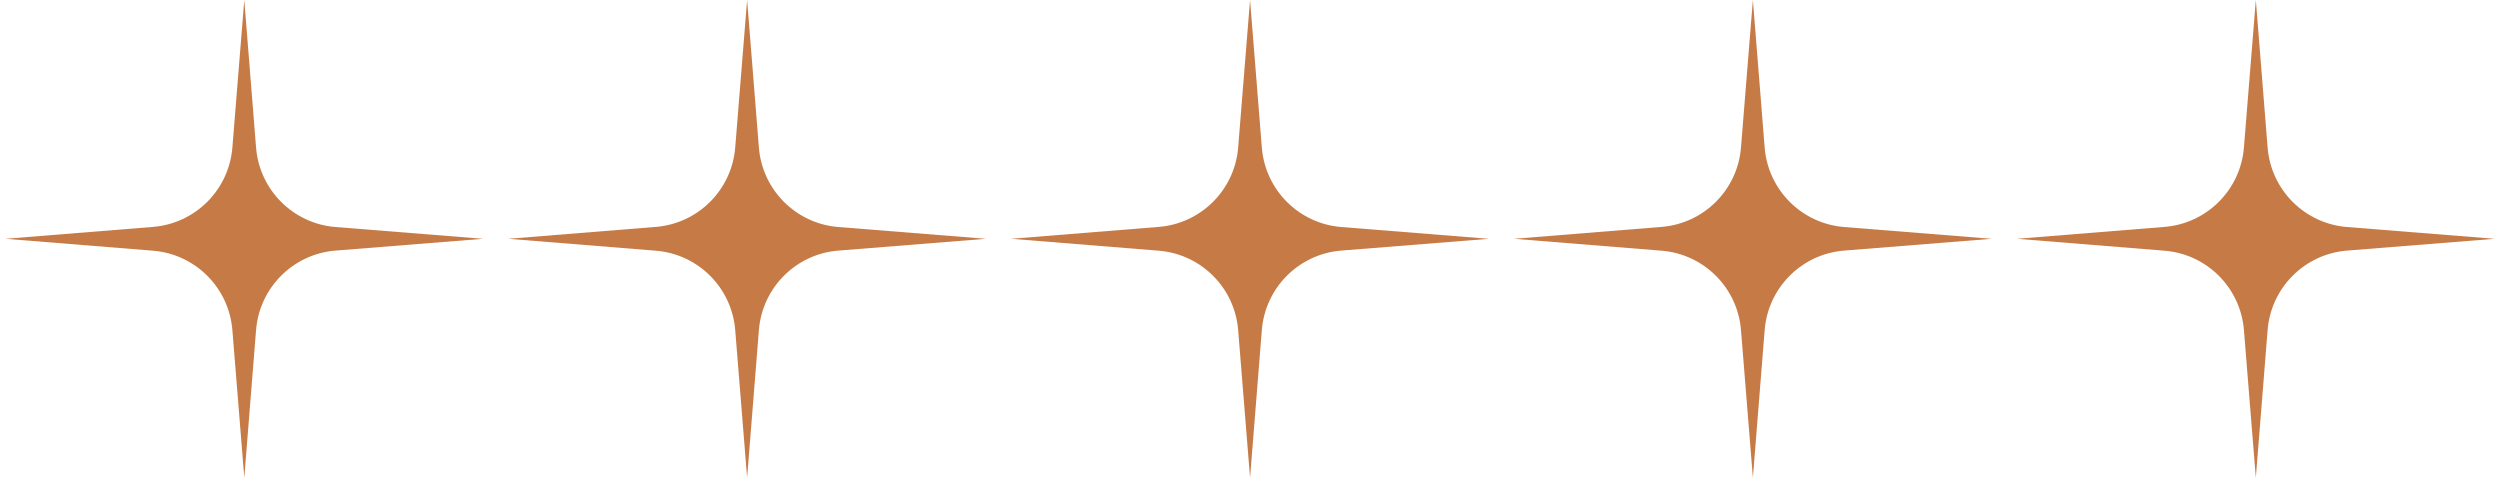 <?xml version="1.0" encoding="UTF-8"?>
<svg id="Group_2538" xmlns="http://www.w3.org/2000/svg" width="3.14in" height=".6in" baseProfile="tiny" version="1.2" viewBox="0 0 225.89 43.35">
  <!-- Generator: Adobe Illustrator 29.4.0, SVG Export Plug-In . SVG Version: 2.1.0 Build 152)  -->
  <g id="Group_1451">
    <g id="Group_1450">
      <path id="Path_124" d="M21.68,43.35l-1.08-13.4c-.31-3.84-3.36-6.89-7.2-7.2l-13.4-1.08,13.4-1.08c3.84-.31,6.89-3.36,7.2-7.2L21.68,0l1.07,13.4c.31,3.84,3.36,6.89,7.2,7.2l13.4,1.07-13.4,1.07c-3.84.31-6.89,3.36-7.2,7.2l-1.07,13.41Z" fill="#c67a46"/>
    </g>
  </g>
  <g id="Group_1452">
    <g id="Group_1450-2">
      <path id="Path_124-2" d="M67.31,43.35l-1.08-13.4c-.31-3.84-3.36-6.89-7.2-7.2l-13.4-1.08,13.4-1.08c3.84-.31,6.89-3.36,7.2-7.2L67.31,0l1.07,13.4c.31,3.84,3.36,6.89,7.2,7.2l13.4,1.07-13.4,1.07c-3.84.31-6.89,3.36-7.2,7.2l-1.07,13.41Z" fill="#c67a46"/>
    </g>
  </g>
  <g id="Group_1453">
    <g id="Group_1450-3">
      <path id="Path_124-3" d="M112.95,43.35l-1.08-13.4c-.31-3.84-3.36-6.89-7.2-7.2l-13.4-1.08,13.4-1.08c3.84-.31,6.89-3.36,7.2-7.2L112.95,0l1.07,13.4c.31,3.84,3.36,6.89,7.2,7.2l13.4,1.07-13.4,1.07c-3.84.31-6.89,3.36-7.2,7.2l-1.07,13.41Z" fill="#c67a46"/>
    </g>
  </g>
  <g id="Group_1454">
    <g id="Group_1450-4">
      <path id="Path_124-4" d="M158.58,43.35l-1.08-13.4c-.31-3.84-3.36-6.89-7.2-7.2l-13.4-1.08,13.4-1.08c3.84-.31,6.89-3.36,7.2-7.2L158.58,0l1.07,13.4c.31,3.84,3.36,6.89,7.2,7.2l13.4,1.07-13.4,1.07c-3.84.31-6.89,3.36-7.2,7.2l-1.07,13.41Z" fill="#c67a46"/>
    </g>
  </g>
  <g id="Group_1455">
    <g id="Group_1450-5">
      <path id="Path_124-5" d="M204.22,43.35l-1.08-13.4c-.31-3.84-3.36-6.89-7.2-7.2l-13.4-1.08,13.4-1.08c3.84-.31,6.89-3.36,7.2-7.2L204.22,0l1.07,13.4c.31,3.84,3.36,6.89,7.2,7.2l13.4,1.07-13.4,1.07c-3.84.31-6.89,3.36-7.2,7.2l-1.07,13.41Z" fill="#c67a46"/>
    </g>
  </g>
</svg>